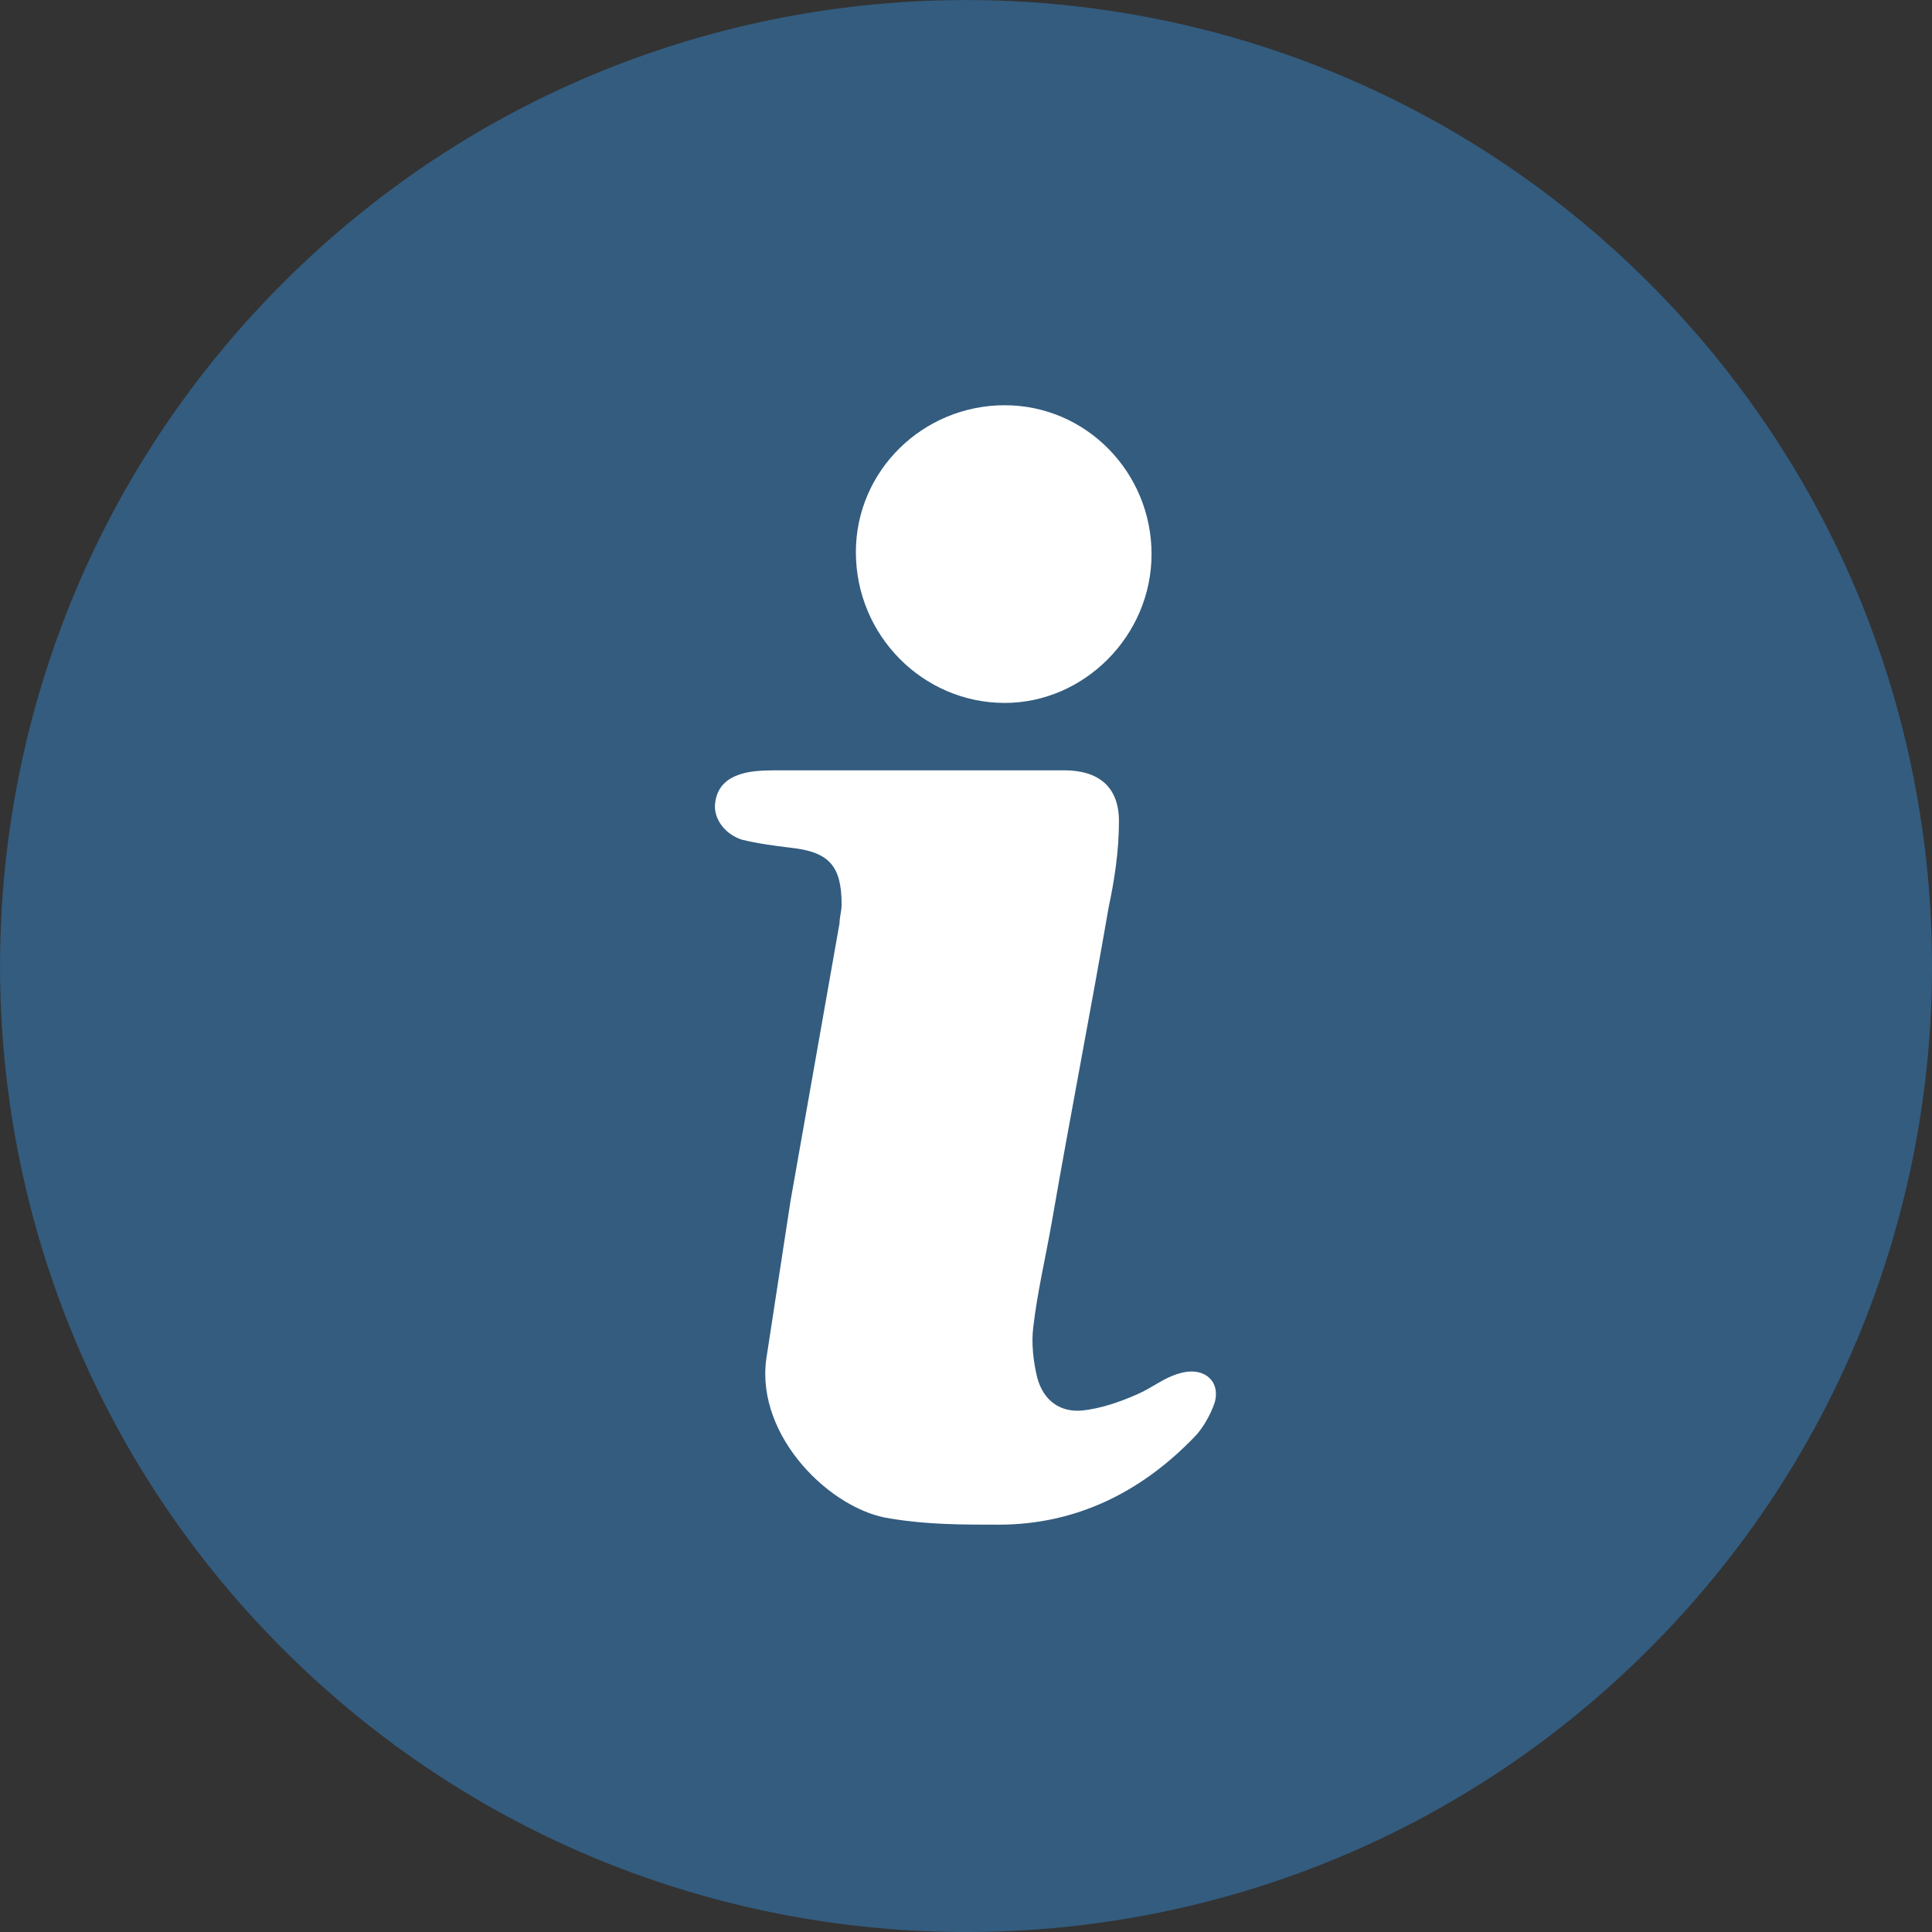<svg width="24" height="24" viewBox="0 0 24 24" fill="none" xmlns="http://www.w3.org/2000/svg">
<rect x="0" y="0" width="24" height="24" fill="#333333" stroke="none"/>
<path d="M16.2 3.6H7.2V21H16.2V3.6Z" fill="white"/>
<path d="M3.515 3.515C-1.171 8.2 -1.171 15.8 3.515 20.485C8.2 25.172 15.8 25.172 20.485 20.485C25.172 15.8 25.172 8.2 20.485 3.515C15.8 -1.171 8.2 -1.171 3.515 3.515ZM12.481 5.034C13.494 5.034 14.305 5.87 14.305 6.883C14.305 7.896 13.469 8.732 12.481 8.732C11.468 8.732 10.632 7.897 10.632 6.858C10.632 5.845 11.468 5.034 12.481 5.034ZM15.09 17.421C15.04 17.573 14.938 17.75 14.837 17.851C14.178 18.535 13.368 18.94 12.405 18.94C11.949 18.94 11.518 18.94 11.063 18.864C10.328 18.763 9.391 17.851 9.518 16.889C9.619 16.23 9.72 15.572 9.821 14.913C10.024 13.773 10.227 12.608 10.429 11.468C10.429 11.392 10.455 11.316 10.455 11.24C10.455 10.759 10.303 10.582 9.821 10.531C9.619 10.506 9.416 10.48 9.213 10.43C8.986 10.354 8.859 10.151 8.884 9.974C8.909 9.771 9.036 9.645 9.289 9.594C9.416 9.569 9.568 9.569 9.72 9.569H11.417H13.216C13.646 9.569 13.9 9.771 13.9 10.202C13.9 10.556 13.849 10.911 13.773 11.266C13.545 12.583 13.292 13.875 13.064 15.192C12.988 15.623 12.886 16.053 12.836 16.484C12.81 16.686 12.836 16.914 12.886 17.117C12.962 17.396 13.165 17.547 13.444 17.522C13.672 17.497 13.899 17.421 14.128 17.32C14.305 17.244 14.457 17.117 14.634 17.066C14.938 16.965 15.166 17.142 15.09 17.421Z" fill="#335C7F"/>
</svg>
